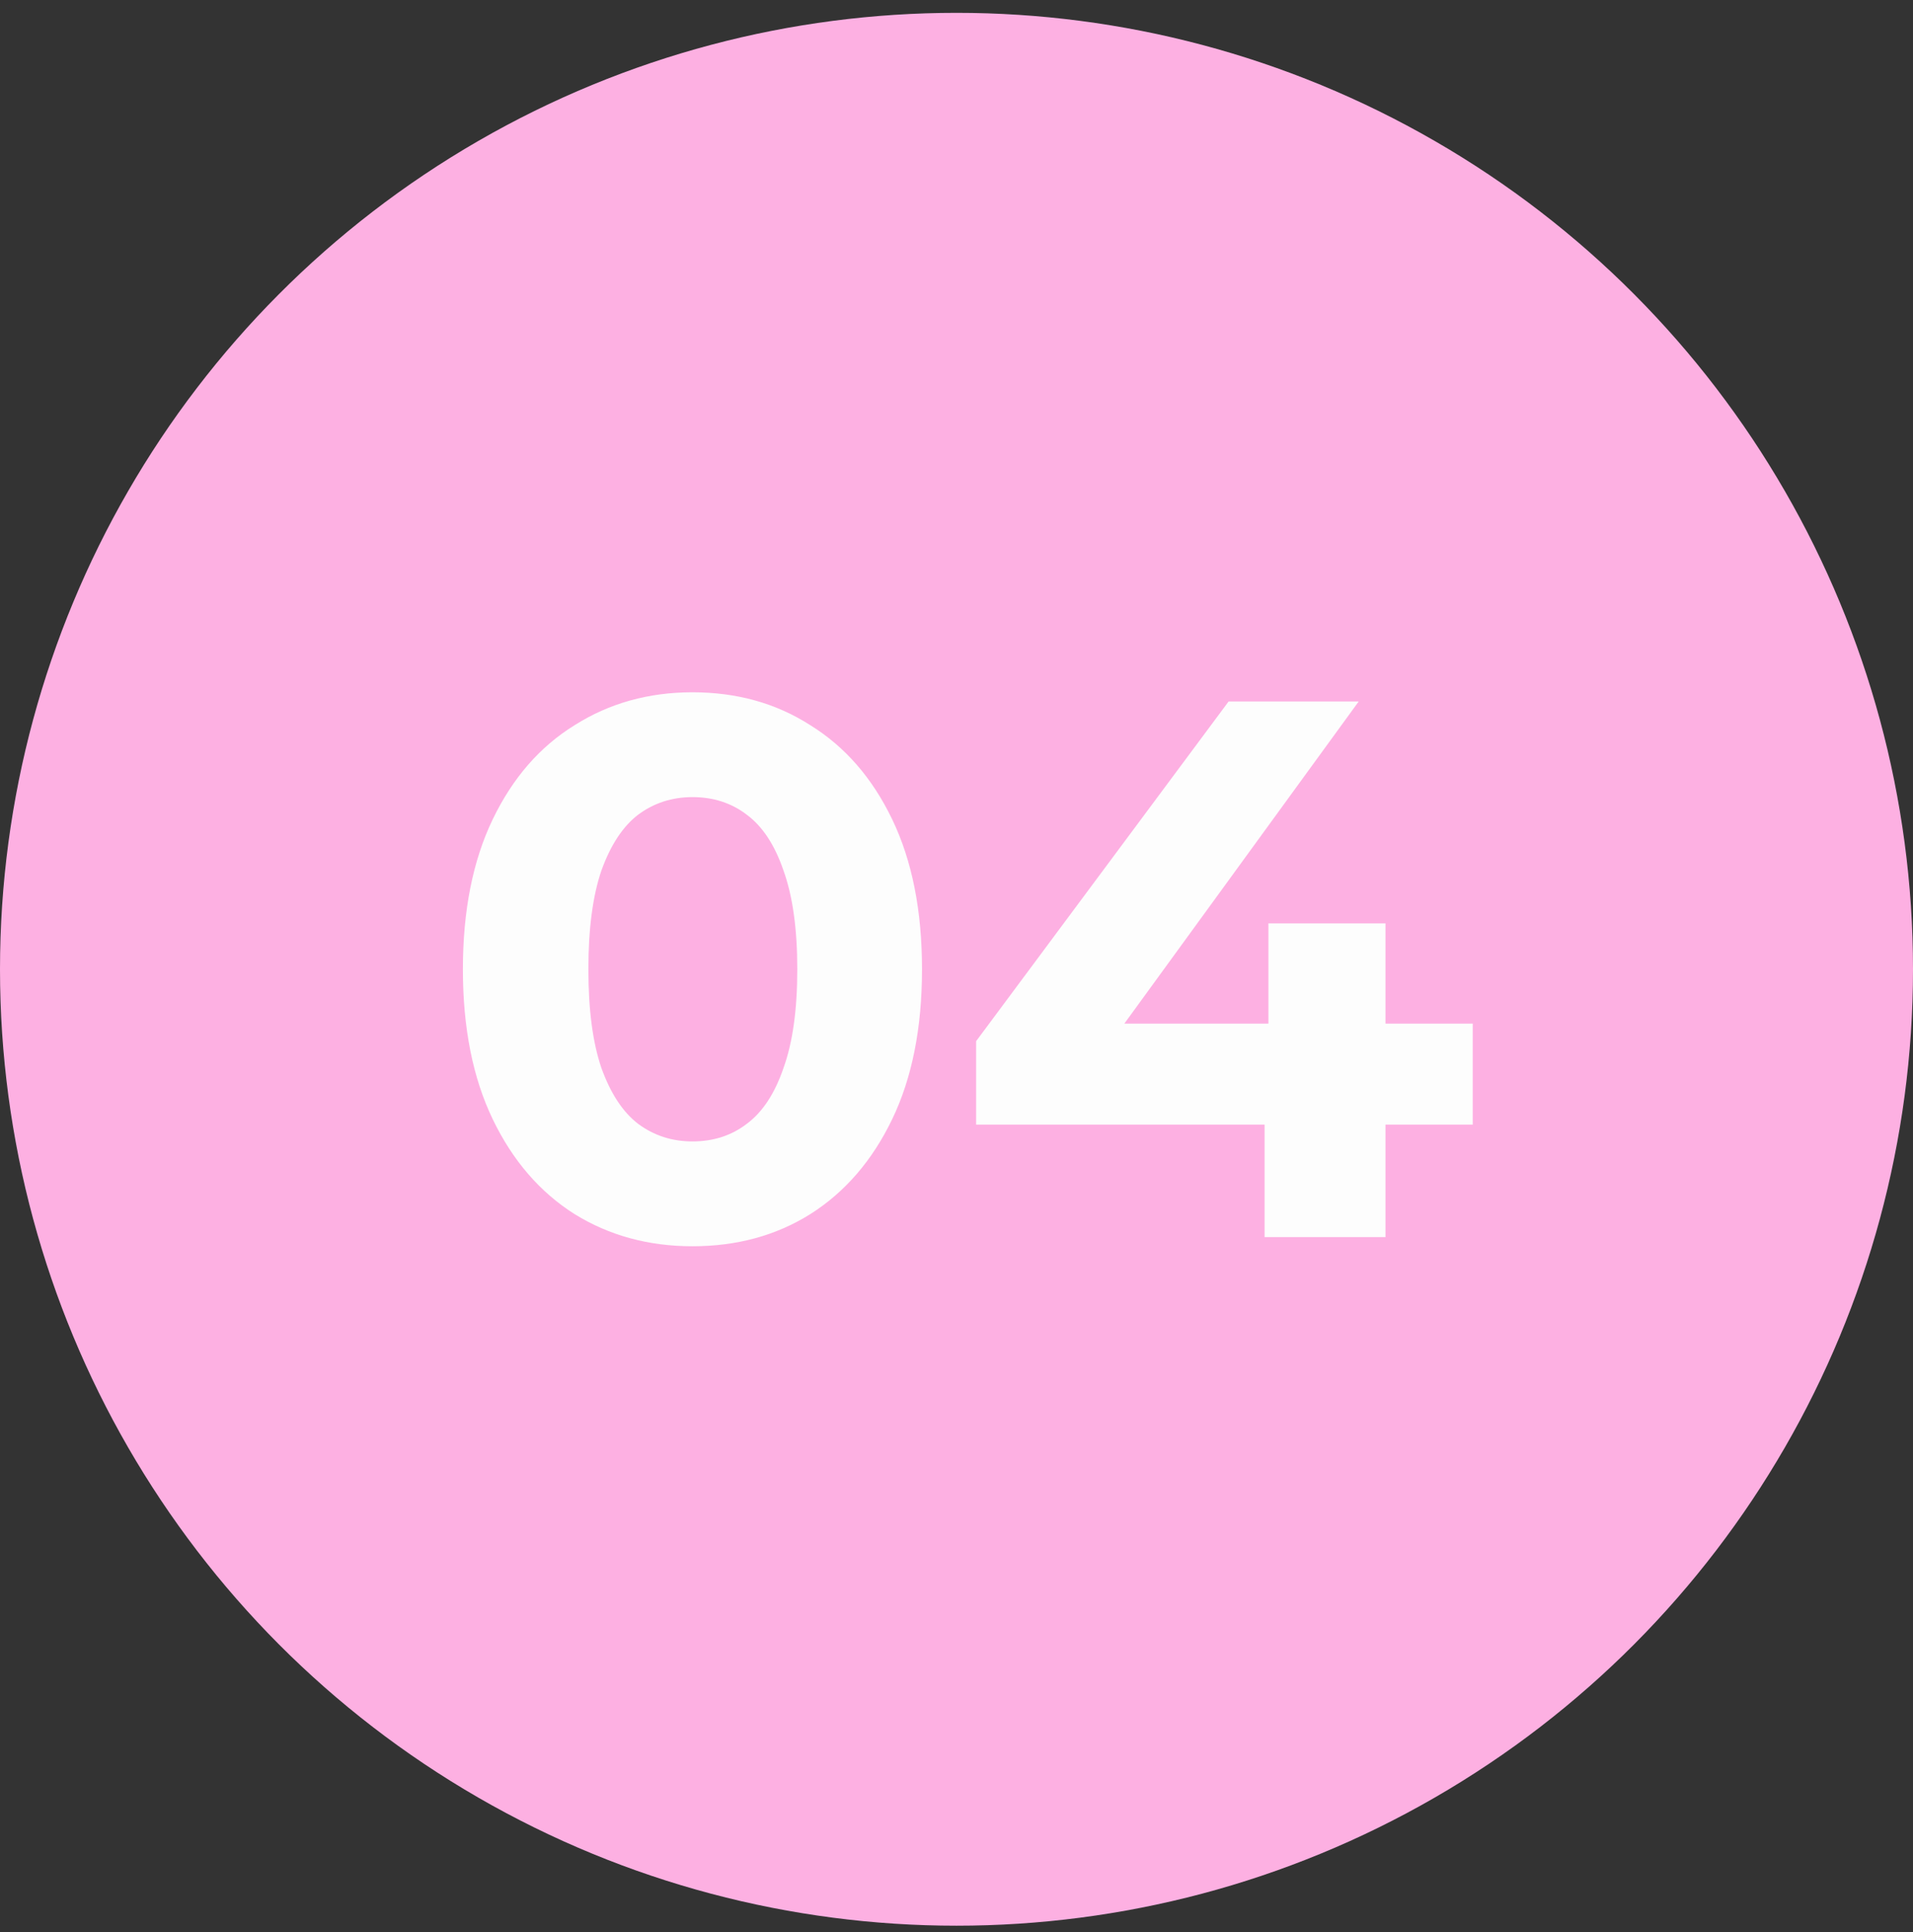 <?xml version="1.0" encoding="UTF-8"?> <svg xmlns="http://www.w3.org/2000/svg" width="100" height="101" viewBox="0 0 100 101" fill="none"><rect x="0" y="0" width="100" height="101" fill="#333333" stroke="none"/><circle cx="50" cy="50.671" r="50" fill="#FDB0E2"></circle><path d="M36.197 65.151C33.903 65.151 31.85 64.591 30.037 63.471C28.223 62.324 26.797 60.671 25.757 58.511C24.717 56.351 24.197 53.738 24.197 50.671C24.197 47.604 24.717 44.991 25.757 42.831C26.797 40.671 28.223 39.031 30.037 37.911C31.85 36.764 33.903 36.191 36.197 36.191C38.517 36.191 40.57 36.764 42.357 37.911C44.17 39.031 45.597 40.671 46.637 42.831C47.677 44.991 48.197 47.604 48.197 50.671C48.197 53.738 47.677 56.351 46.637 58.511C45.597 60.671 44.17 62.324 42.357 63.471C40.57 64.591 38.517 65.151 36.197 65.151ZM36.197 59.671C37.29 59.671 38.237 59.364 39.037 58.751C39.863 58.138 40.503 57.164 40.957 55.831C41.437 54.498 41.677 52.778 41.677 50.671C41.677 48.564 41.437 46.844 40.957 45.511C40.503 44.178 39.863 43.204 39.037 42.591C38.237 41.978 37.29 41.671 36.197 41.671C35.13 41.671 34.183 41.978 33.357 42.591C32.557 43.204 31.917 44.178 31.437 45.511C30.983 46.844 30.757 48.564 30.757 50.671C30.757 52.778 30.983 54.498 31.437 55.831C31.917 57.164 32.557 58.138 33.357 58.751C34.183 59.364 35.13 59.671 36.197 59.671ZM51.025 58.791V54.431L64.225 36.671H71.025L58.105 54.431L54.945 53.511H76.985V58.791H51.025ZM66.105 64.671V58.791L66.305 53.511V48.271H72.425V64.671H66.105Z" fill="#FDFDFD"></path></svg> 